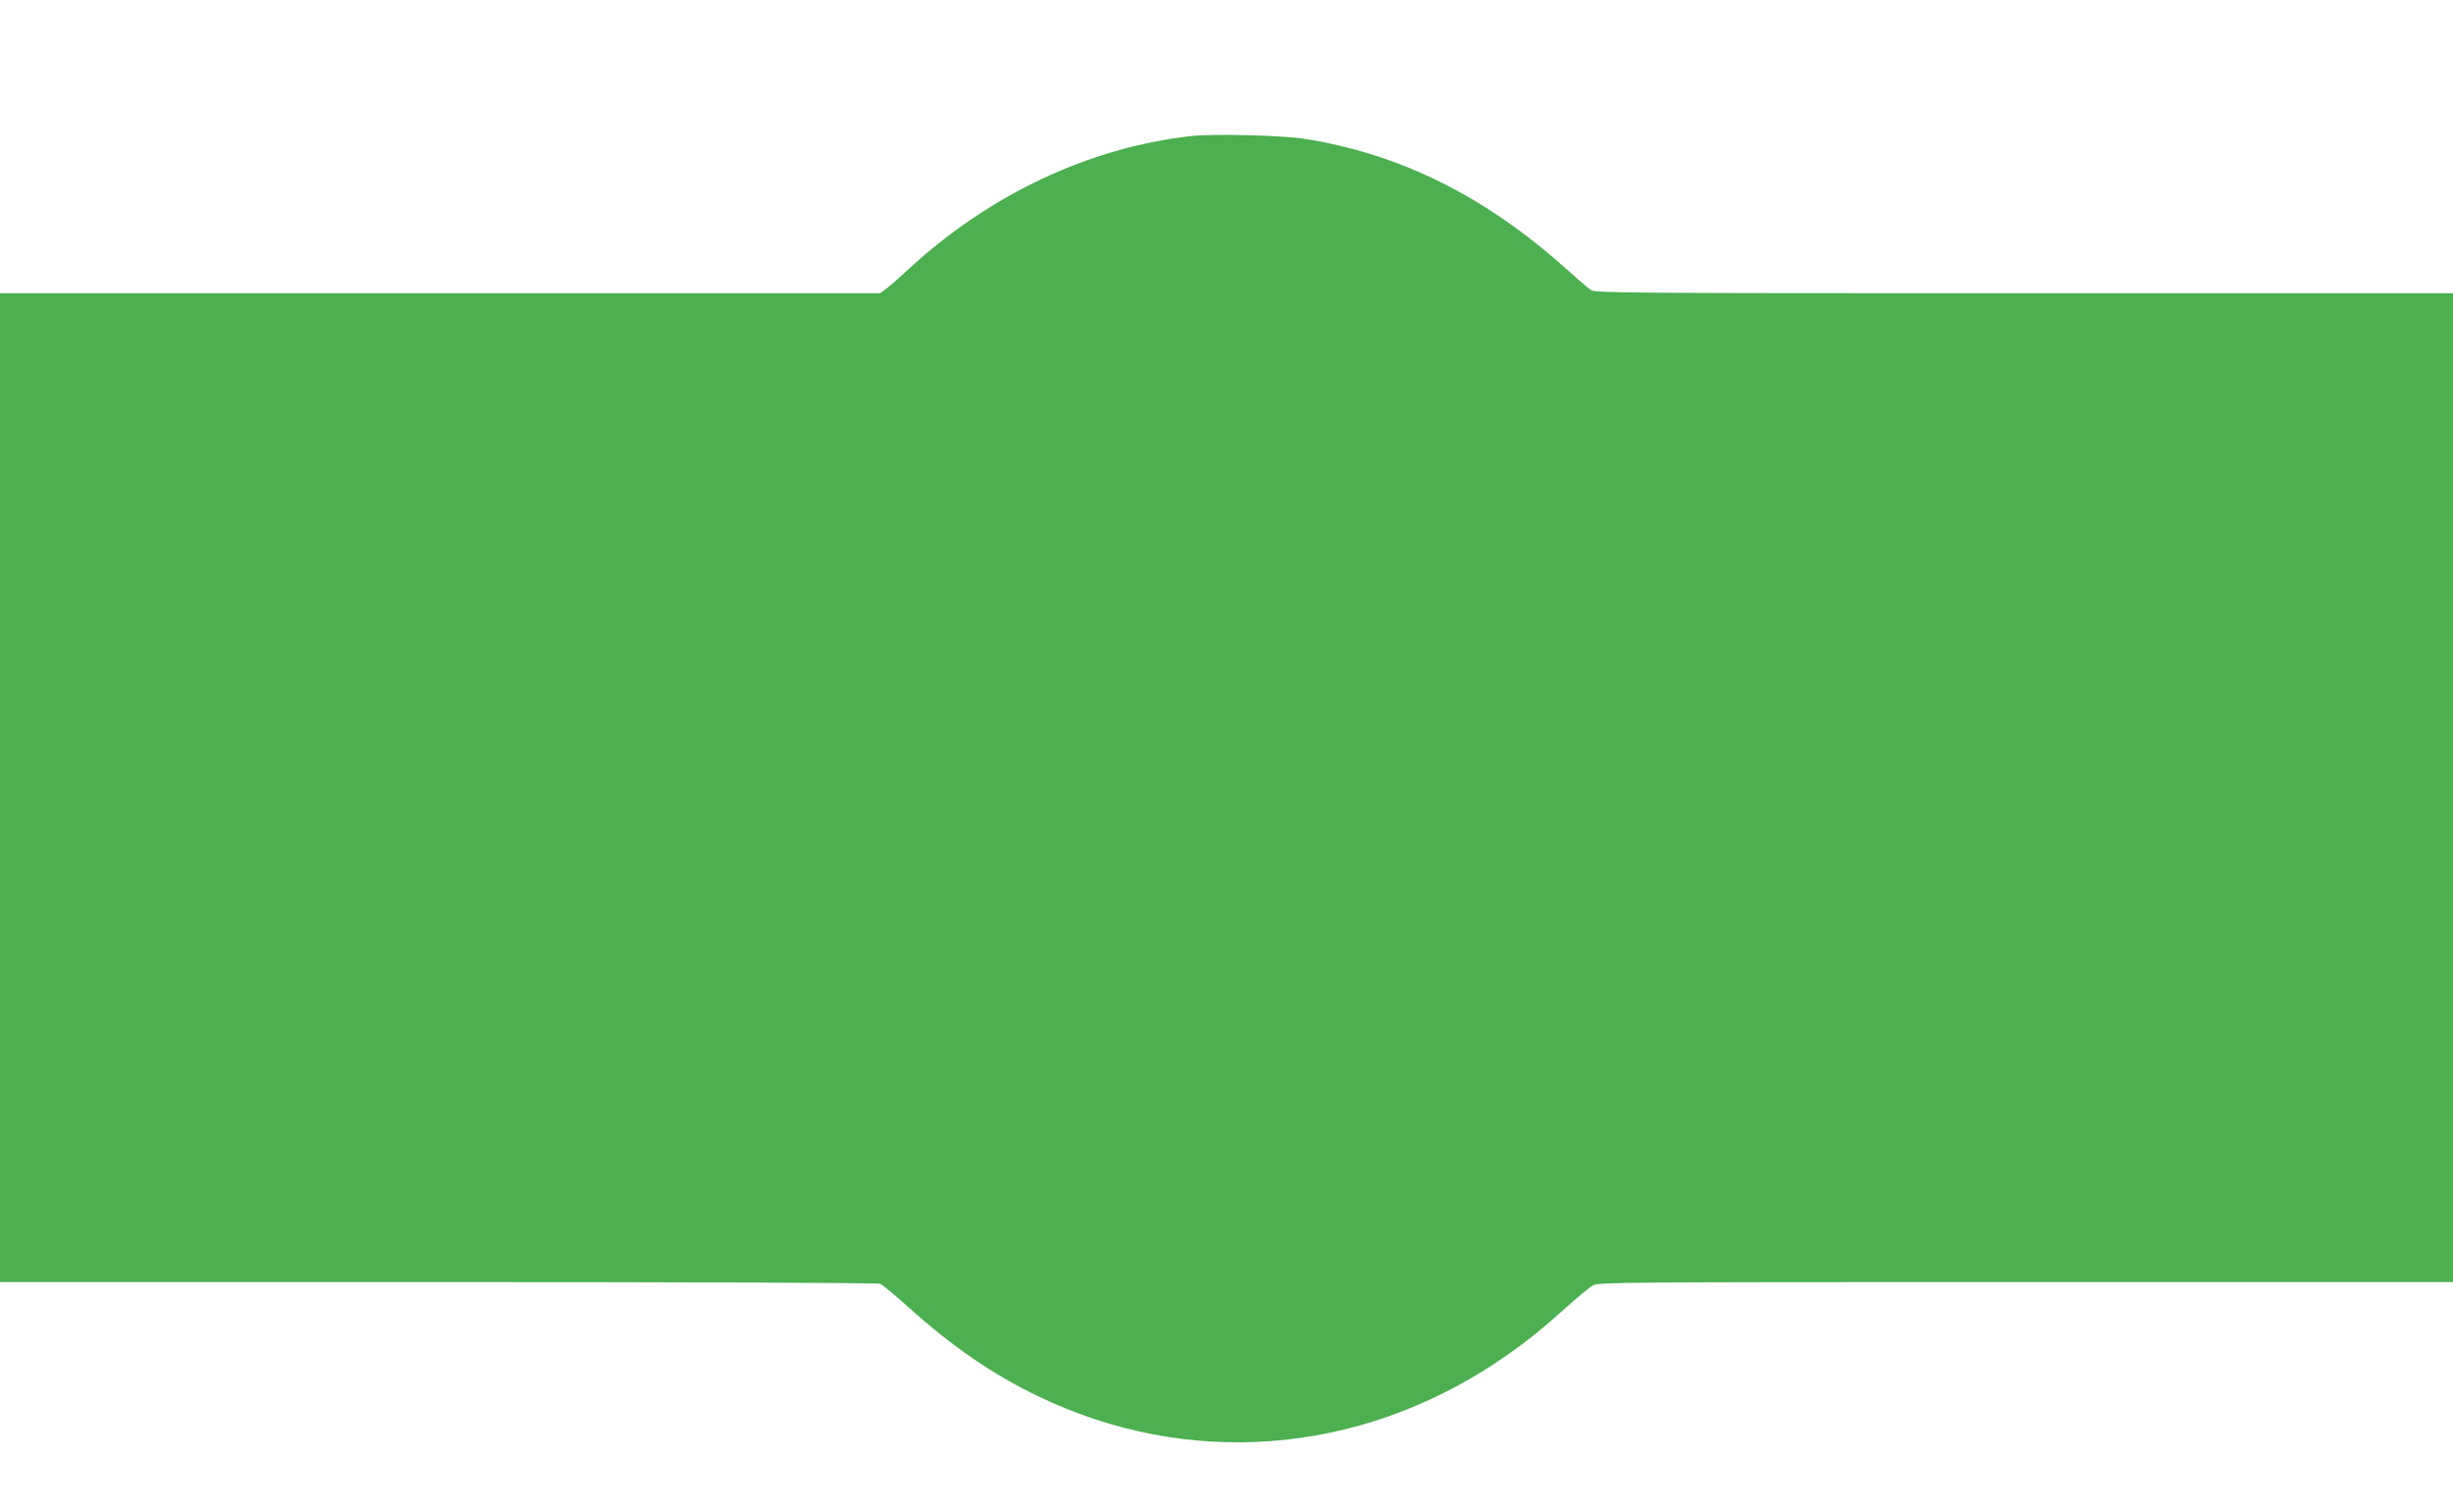 <?xml version="1.0" standalone="no"?>
<!DOCTYPE svg PUBLIC "-//W3C//DTD SVG 20010904//EN"
 "http://www.w3.org/TR/2001/REC-SVG-20010904/DTD/svg10.dtd">
<svg version="1.0" xmlns="http://www.w3.org/2000/svg"
 width="1280pt" height="789pt" viewBox="0 0 1280 789"
 preserveAspectRatio="xMidYMid meet">
<g transform="translate(0,789) scale(0.1,-0.1)"
fill="#4caf50" stroke="none">
<path d="M6215 7180 c-534 -60 -1053 -306 -1476 -696 -41 -38 -90 -82 -110
-97 l-36 -27 -2296 0 -2297 0 0 -2580 0 -2580 2284 0 c1353 0 2294 -4 2308 -9
13 -5 79 -60 148 -122 228 -205 439 -350 675 -464 780 -376 1666 -310 2398
179 134 90 216 155 360 284 59 53 122 105 140 115 30 16 157 17 2259 17 l2228
0 0 2580 0 2580 -2238 0 c-2037 0 -2240 1 -2260 16 -13 9 -74 61 -135 116
-422 377 -863 595 -1362 674 -118 18 -473 27 -590 14z"/>
</g>
</svg>
